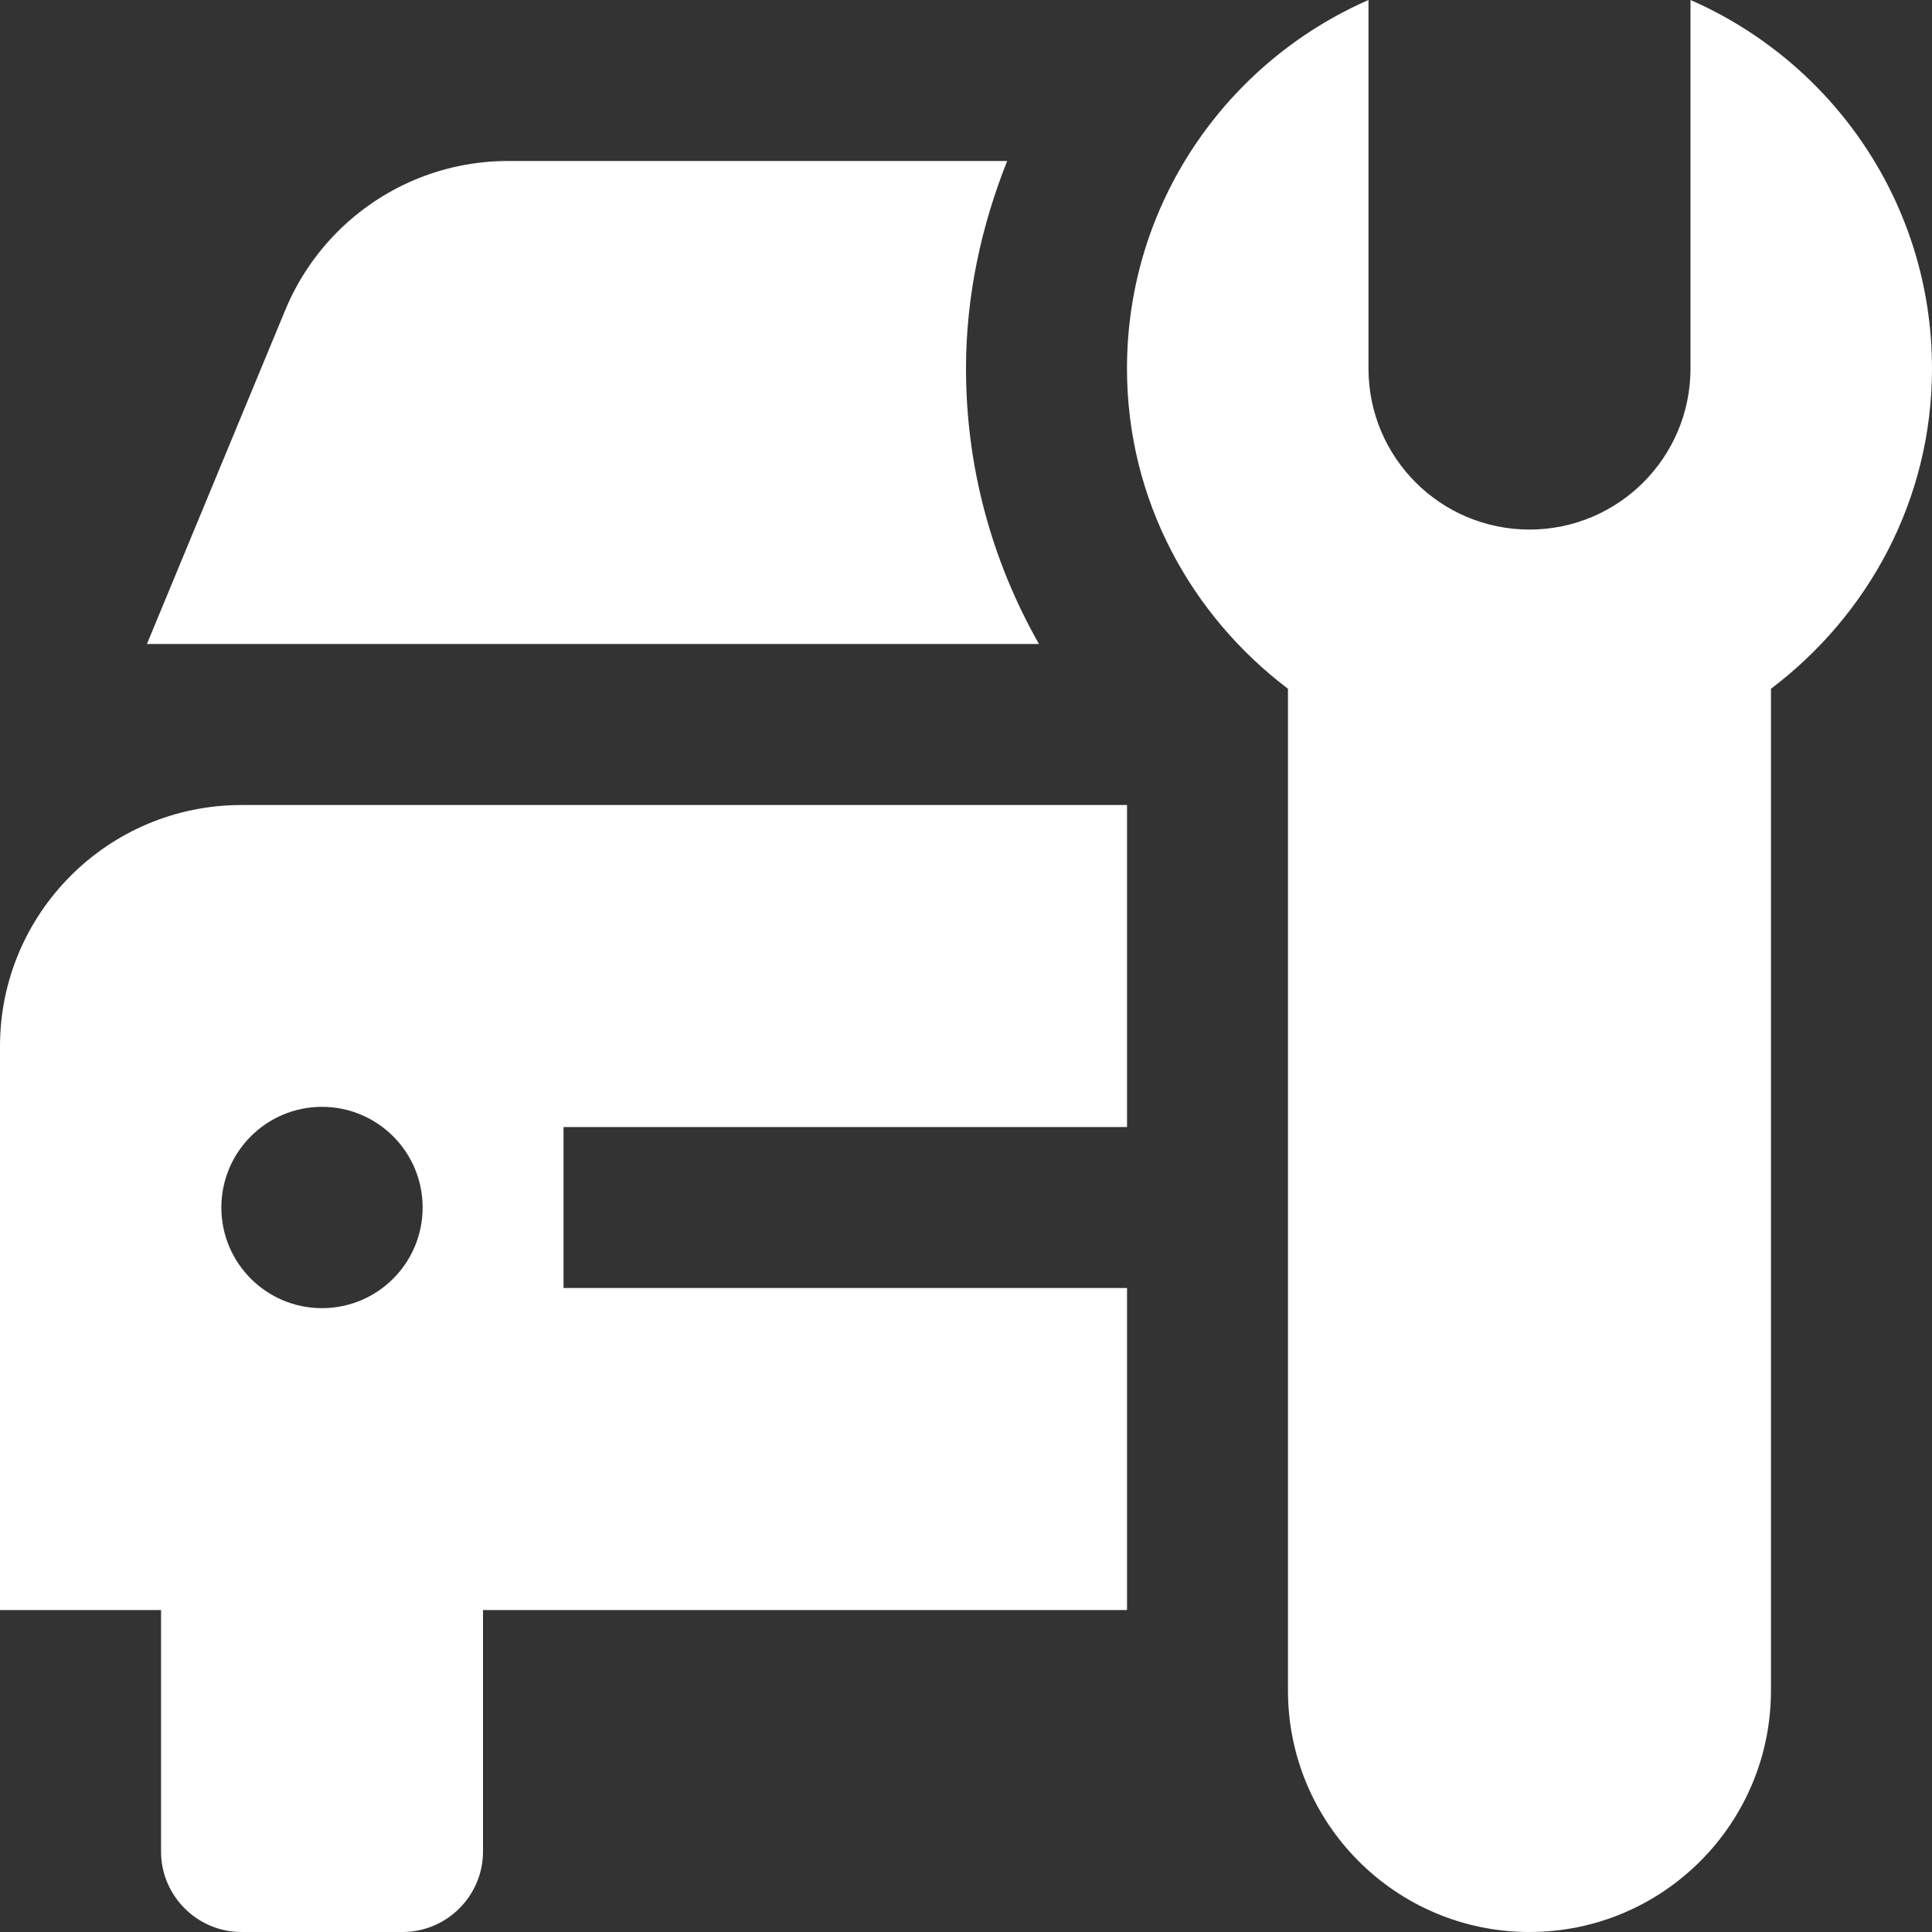 <?xml version="1.0" encoding="UTF-8"?>
<svg id="Layer_1" data-name="Layer 1" xmlns="http://www.w3.org/2000/svg" viewBox="0 0 409.6 409.6">
  <rect x="0" y="0" width="409.6" height="409.6" fill="#333333" stroke="none"/>
  <defs>
    <style>
      .cls-1 {
        fill: #fff;
        stroke-width: 0px;
      }
    </style>
  </defs>
  <path class="cls-1" d="M358.4,0v78.13c0,18.85-15.28,34.14-34.14,34.14s-34.13-15.28-34.13-34.14V0c-30.1,13.18-51.2,43.17-51.2,78.13,0,27.82,13.53,52.3,34.13,67.89v212.38c0,28.27,22.93,51.2,51.2,51.2s51.2-22.93,51.2-51.2v-212.38c20.62-15.59,34.14-40.07,34.14-67.89,0-34.98-21.08-64.95-51.2-78.13Z"/>
  <path class="cls-1" d="M238.94,238.94v-68.27H51.2c-28.27,0-51.2,22.92-51.2,51.18l.02.02h-.02v119.47h34.14v51.2c0,9.4,7.68,17.06,17.06,17.06h34.14c9.38,0,17.06-7.66,17.06-17.06v-51.2h136.54v-68.27h-119.47v-34.13h119.47ZM68.26,277.34c-11.77,0-21.33-9.55-21.33-21.34s9.56-21.34,21.33-21.34,21.34,9.53,21.34,21.34-9.56,21.34-21.34,21.34Z"/>
  <path class="cls-1" d="M204.8,78.13c0-15.4,3.24-30.2,8.73-44h-105.77c-14.13,0-26.93,5.73-36.2,15-4.7,4.72-8.5,10.35-11.08,16.6l-29.33,70.8h189.12c-9.99-17.58-15.47-37.51-15.47-58.4h0Z"/>
</svg>